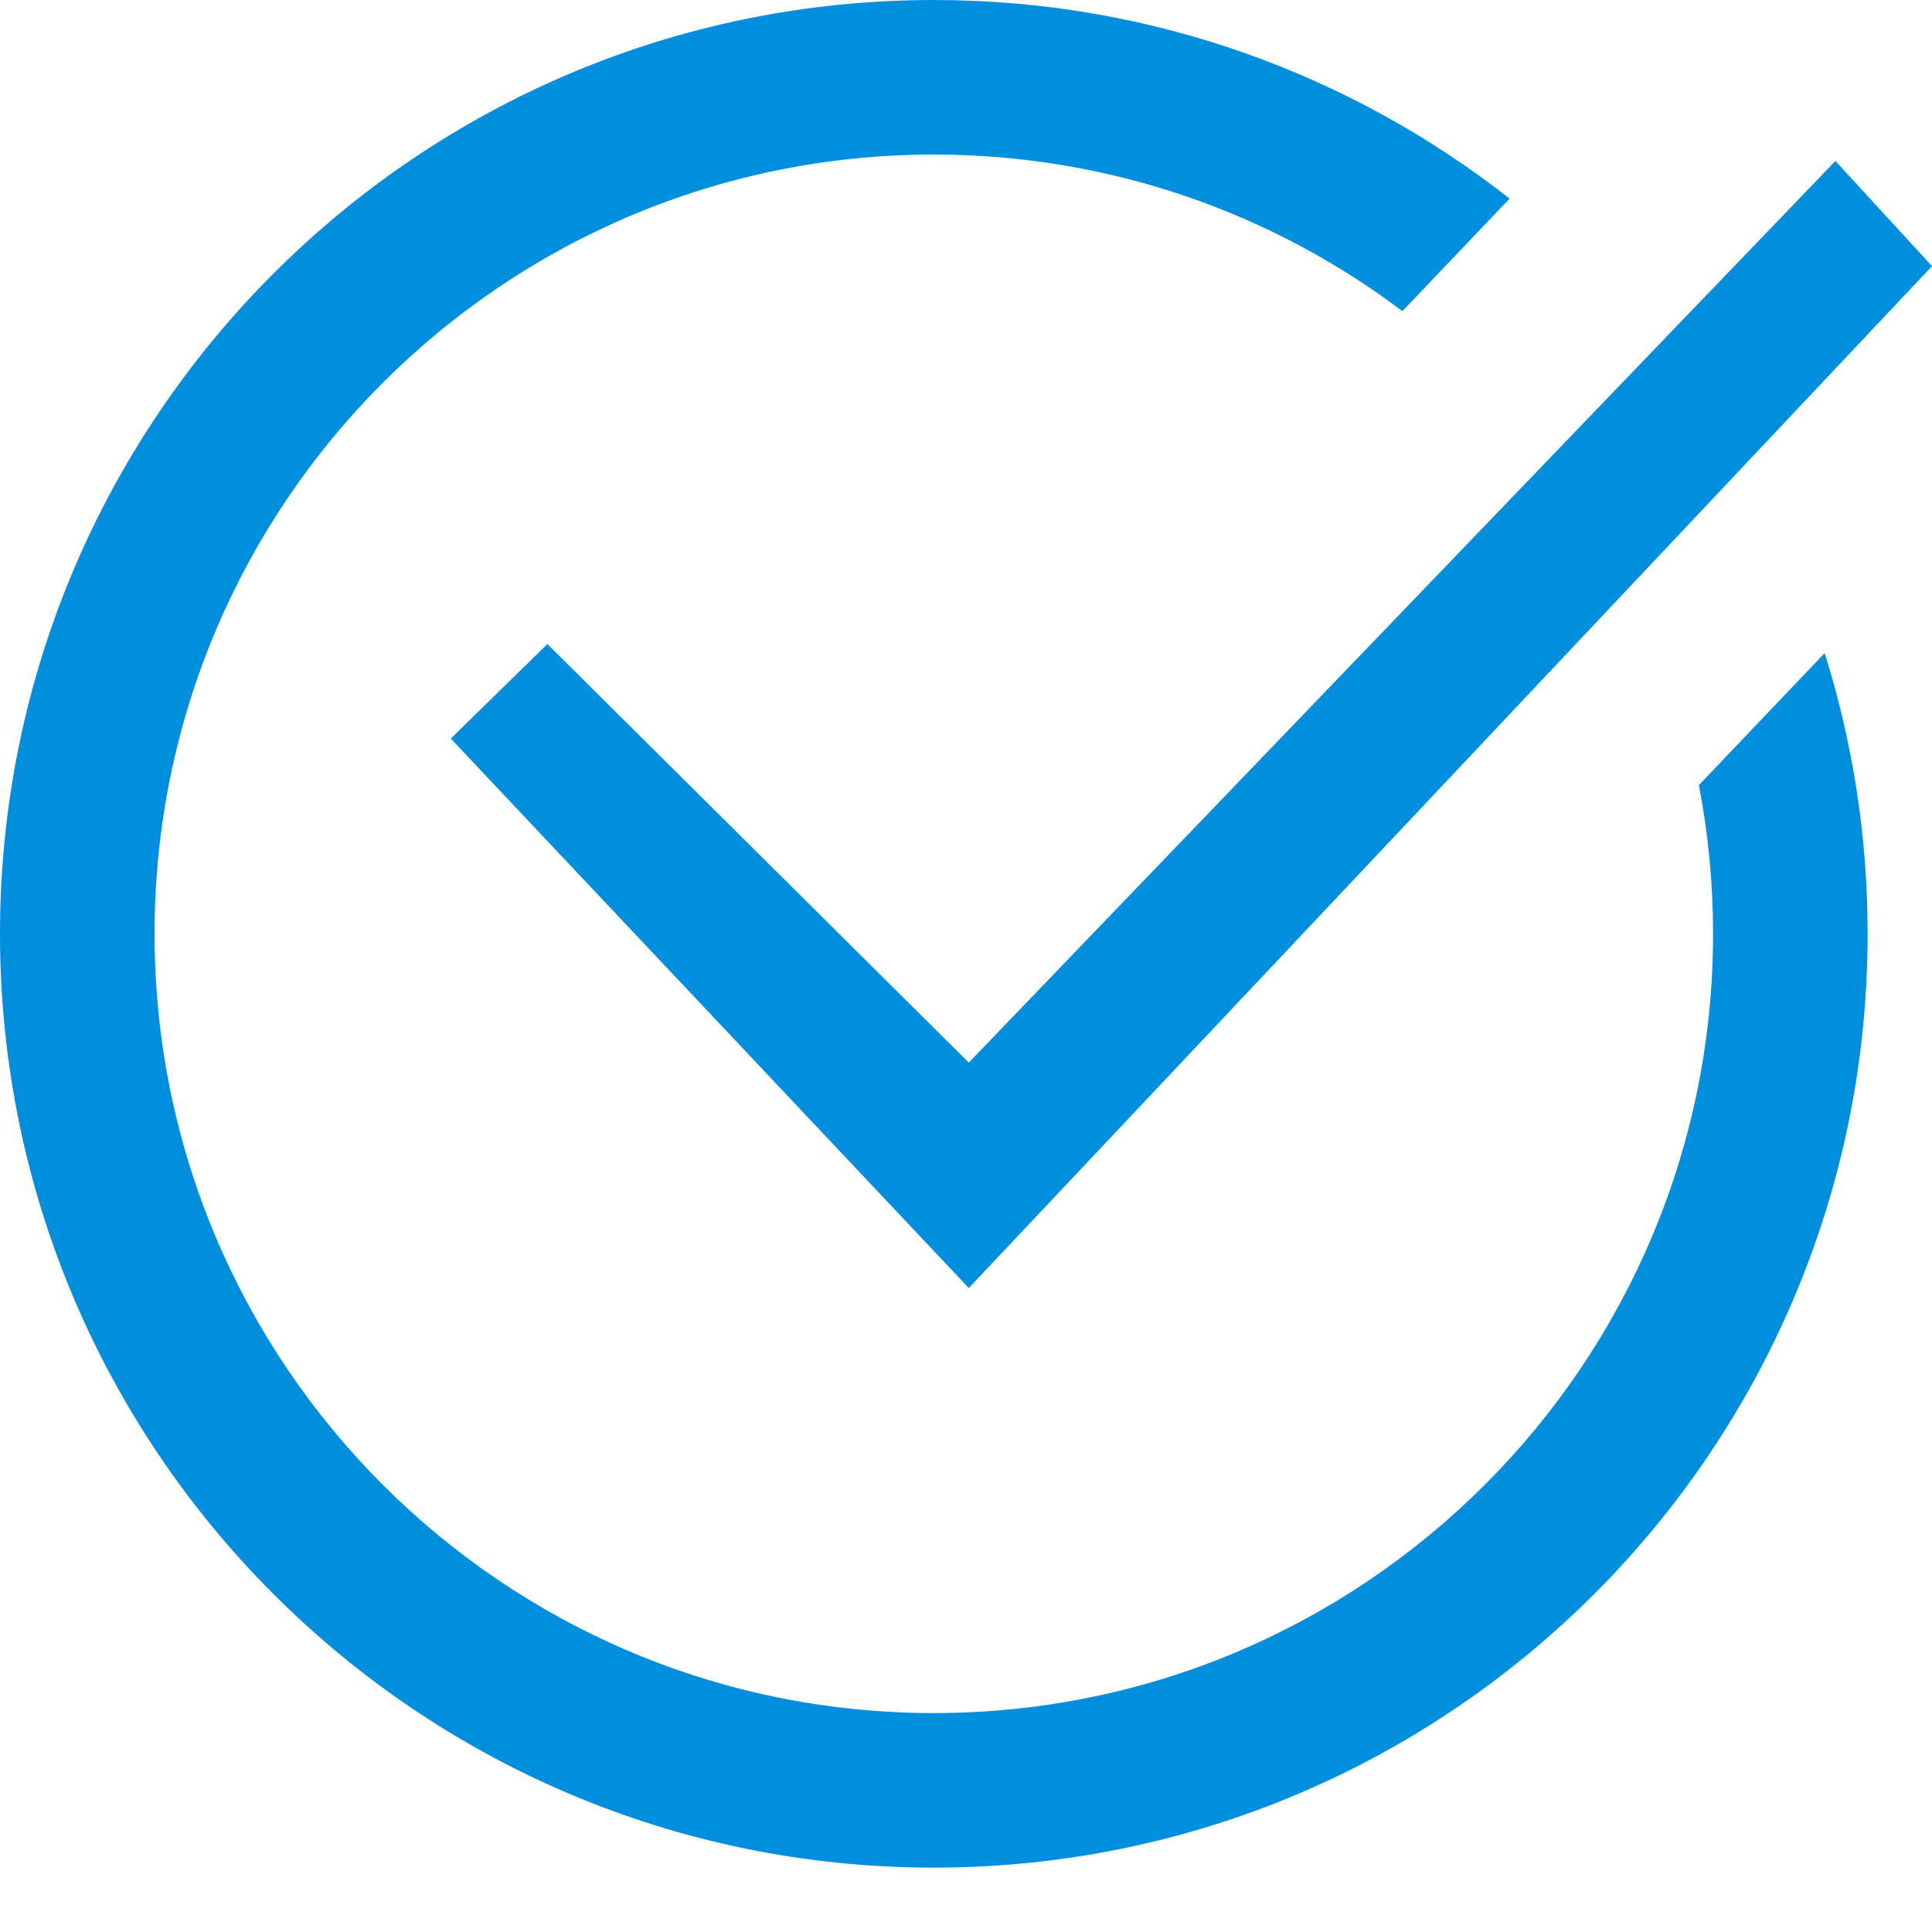<?xml version="1.0" encoding="UTF-8"?> <svg xmlns="http://www.w3.org/2000/svg" width="25" height="25" viewBox="0 0 25 25" fill="none"><path d="M12.536 16.667L5.833 9.557L7.083 8.334L12.536 13.75L23.75 2.083L25 3.444L12.536 16.667Z" fill="#008EDF"></path><path fill-rule="evenodd" clip-rule="evenodd" d="M19.534 2.57C17.481 0.96 14.894 0 12.083 0C5.41 0 0 5.41 0 12.083C0 18.757 5.41 24.167 12.083 24.167C18.757 24.167 24.167 18.757 24.167 12.083C24.167 10.818 23.972 9.597 23.611 8.451L21.983 10.16C22.104 10.783 22.167 11.426 22.167 12.083C22.167 17.652 17.652 22.167 12.083 22.167C6.514 22.167 2 17.652 2 12.083C2 6.514 6.514 2 12.083 2C14.359 2 16.459 2.754 18.147 4.026L19.534 2.57Z" fill="#008EDF"></path></svg> 